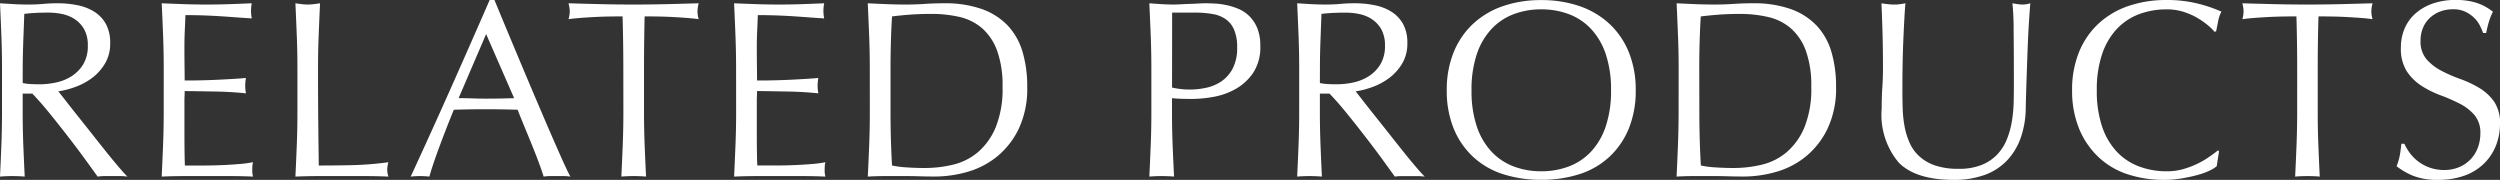 <svg xmlns="http://www.w3.org/2000/svg" width="208.11" height="14.973"><rect width="100%" height="100%" fill="#333333" stroke="none"/><path d="M.168 5.712q0-1.386-.052-2.719T.001.273q.609.042 1.2.073t1.2.032q.609 0 1.2-.053t1.2-.052a8.139 8.139 0 0 1 1.68.168 4.085 4.085 0 0 1 1.4.557 2.809 2.809 0 0 1 .945 1.018 3.237 3.237 0 0 1 .346 1.575 3.21 3.21 0 0 1-.452 1.733 4.21 4.21 0 0 1-1.1 1.2 5.446 5.446 0 0 1-1.41.734 7.016 7.016 0 0 1-1.354.346q.252.315.693.882t.987 1.249q.546.682 1.134 1.428t1.134 1.428q.546.683 1.029 1.25t.777.859a4.762 4.762 0 0 0-.635-.042H8.736a4.3 4.3 0 0 0-.609.042q-.317-.442-.956-1.323t-1.417-1.89q-.777-1.008-1.585-2.005T2.688 7.791h-.8v1.533q0 1.386.052 2.73t.118 2.646q-.483-.042-1.029-.042T0 14.7q.063-1.3.115-2.646t.052-2.73Zm1.722 1.2a4.305 4.305 0 0 0 .64.084q.347.021.766.021a6.62 6.62 0 0 0 1.355-.147 3.934 3.934 0 0 0 1.291-.515 3.06 3.06 0 0 0 .977-.987 2.9 2.9 0 0 0 .391-1.567 2.712 2.712 0 0 0-.3-1.354 2.427 2.427 0 0 0-.788-.85 3 3 0 0 0-1.05-.431 5.567 5.567 0 0 0-1.113-.116q-.735 0-1.218.031t-.819.073l-.084 2.289q-.042 1.134-.048 2.269Zm11.739-1.221q0-1.386-.052-2.73T13.462.273q.945.042 1.88.073t1.879.032q.945 0 1.869-.032t1.869-.073a3.205 3.205 0 0 0-.063.63 3.205 3.205 0 0 0 .063.63q-.672-.042-1.229-.084t-1.176-.084q-.62-.042-1.354-.073t-1.765-.034q-.021.672-.052 1.281t-.031 1.386q0 .819.01 1.6t.01 1.176q.924 0 1.659-.021t1.344-.053q.609-.031 1.124-.063t.977-.073a3.312 3.312 0 0 0-.063.651 3.2 3.2 0 0 0 .063.63q-.546-.063-1.271-.105t-1.449-.052l-1.365-.021q-.641-.011-1.018-.011 0 .189-.01.41t-.01.556v2.079q0 1.2.01 1.974t.031 1.176h1.47q.8 0 1.565-.031t1.448-.089a9.445 9.445 0 0 0 1.186-.157 1.507 1.507 0 0 0-.053.327q-.011.179-.011.326a1.948 1.948 0 0 0 .063.546q-.944-.042-1.878-.042h-3.812q-.945 0-1.911.042.063-1.344.115-2.677t.052-2.72Zm11.13.021q0-1.386-.052-2.719t-.116-2.72q.273.042.525.073a4.059 4.059 0 0 0 .5.032 4.059 4.059 0 0 0 .5-.032q.252-.031.525-.073-.063 1.386-.115 2.72t-.052 2.719q0 2.646.021 4.589t.042 3.476q1.491 0 2.856-.031a27.055 27.055 0 0 0 2.94-.242 2.442 2.442 0 0 0-.1.63 1.965 1.965 0 0 0 .1.567q-.959-.043-1.923-.043h-3.876q-.934 0-1.943.042.063-1.3.116-2.646t.052-2.73Zm13.419 2.457q.546 0 1.134.021t1.134.021q.588 0 1.176-.01t1.176-.031l-2.331-5.334Zm9.3 6.531a3.943 3.943 0 0 0-.554-.042H45.81a3.943 3.943 0 0 0-.556.042q-.147-.483-.4-1.165t-.557-1.428q-.3-.745-.619-1.512t-.588-1.46q-.672-.021-1.365-.031t-1.386-.01q-.651 0-1.281.01t-1.281.031q-.667 1.638-1.216 3.123t-.819 2.442a7.208 7.208 0 0 0-1.554 0q1.7-3.675 3.318-7.308T40.761 0h.4q.5 1.218 1.092 2.635t1.2 2.866q.609 1.449 1.218 2.877t1.139 2.658q.535 1.229.966 2.194t.705 1.47Zm4.41-8.988q0-2.184-.063-4.347-.546 0-1.145.01t-1.2.042q-.6.031-1.155.074t-1 .105a2.546 2.546 0 0 0 .105-.672 2.9 2.9 0 0 0-.105-.651q1.386.042 2.709.073t2.709.032q1.386 0 2.709-.032t2.709-.073a2.93 2.93 0 0 0-.1.672 2.491 2.491 0 0 0 .1.651q-.441-.063-1-.105t-1.155-.074q-.6-.031-1.2-.042t-1.145-.01q-.051 2.163-.051 4.347v3.612q0 1.386.052 2.73t.119 2.646q-.483-.042-1.029-.042t-1.029.042q.063-1.3.116-2.646t.053-2.73Zm9.387-.021q0-1.386-.052-2.73T61.11.273q.945.042 1.88.073t1.88.032q.945 0 1.869-.032t1.869-.073a3.205 3.205 0 0 0-.063.63 3.205 3.205 0 0 0 .063.63q-.672-.042-1.229-.084t-1.176-.084q-.62-.042-1.354-.073t-1.765-.034q-.021.672-.052 1.281T63 3.925q0 .819.01 1.6t.011 1.176q.924 0 1.659-.021t1.344-.053q.609-.031 1.123-.063t.977-.073a3.312 3.312 0 0 0-.063.651 3.205 3.205 0 0 0 .063.63q-.546-.063-1.271-.105t-1.449-.052l-1.364-.023q-.641-.011-1.019-.011 0 .189-.011.41t-.01.556v2.079q0 1.2.01 1.974t.032 1.176h1.468q.8 0 1.564-.031t1.451-.087a9.445 9.445 0 0 0 1.185-.155 1.507 1.507 0 0 0-.052.325q-.01.179-.01.326a1.948 1.948 0 0 0 .062.546q-.943-.042-1.877-.042h-3.812q-.945 0-1.911.042.063-1.344.116-2.677t.052-2.72Zm11.13.021q0-1.386-.052-2.719t-.116-2.72q.8.042 1.586.073t1.585.032q.8 0 1.586-.053T78.58.273a9.178 9.178 0 0 1 3.16.483 5.511 5.511 0 0 1 2.152 1.376 5.4 5.4 0 0 1 1.229 2.184 10.087 10.087 0 0 1 .389 2.908 7.811 7.811 0 0 1-.723 3.534 6.755 6.755 0 0 1-1.848 2.32 6.905 6.905 0 0 1-2.478 1.25 9.9 9.9 0 0 1-2.594.367q-.714 0-1.407-.021t-1.406-.016h-1.407q-.693 0-1.407.042.063-1.3.116-2.646t.052-2.73Zm1.725 3.612q0 2.268.126 4.452a7.711 7.711 0 0 0 1.2.157q.756.052 1.554.052a10.012 10.012 0 0 0 2.31-.273 5.01 5.01 0 0 0 2.068-1.029 5.5 5.5 0 0 0 1.491-2.069 8.49 8.49 0 0 0 .577-3.391 8.48 8.48 0 0 0-.451-3 4.567 4.567 0 0 0-1.242-1.865 4.384 4.384 0 0 0-1.879-.945 10.239 10.239 0 0 0-2.394-.255q-.945 0-1.764.063t-1.47.147q-.063 1.008-.094 2.11t-.032 2.234Zm23.436-2.037a6.49 6.49 0 0 0 1.491.168 6.471 6.471 0 0 0 1.344-.147 3.588 3.588 0 0 0 1.271-.536 2.94 2.94 0 0 0 .945-1.071 3.682 3.682 0 0 0 .368-1.753 3.65 3.65 0 0 0-.252-1.47 2.07 2.07 0 0 0-.7-.882 2.737 2.737 0 0 0-1.1-.431 8.465 8.465 0 0 0-1.47-.116h-1.89Zm-1.722-1.575q0-1.386-.052-2.719t-.116-2.72q.5.042 1.019.073t1.019.032q.252 0 .609-.021t.724-.032q.368-.01.7-.031t.567-.021q.315 0 .777.021a6.332 6.332 0 0 1 .977.126 5.507 5.507 0 0 1 1.019.315 2.9 2.9 0 0 1 .913.609 2.993 2.993 0 0 1 .661 1 3.824 3.824 0 0 1 .252 1.481 3.858 3.858 0 0 1-.6 2.247 4.34 4.34 0 0 1-1.47 1.344 5.823 5.823 0 0 1-1.848.651 10.351 10.351 0 0 1-1.732.168q-.483 0-.882-.01t-.819-.053v1.155q0 1.386.052 2.73t.12 2.643q-.483-.042-1.024-.042t-1.034.042q.063-1.3.116-2.646t.052-2.73Zm12.306 0q0-1.386-.052-2.719t-.116-2.72q.609.042 1.2.073t1.2.032q.609 0 1.2-.053t1.2-.052a8.139 8.139 0 0 1 1.68.168 4.085 4.085 0 0 1 1.4.557 2.809 2.809 0 0 1 .945 1.018 3.237 3.237 0 0 1 .346 1.575 3.21 3.21 0 0 1-.451 1.733 4.21 4.21 0 0 1-1.1 1.2 5.446 5.446 0 0 1-1.4.735 7.016 7.016 0 0 1-1.354.346q.252.315.693.882t.987 1.249q.546.682 1.134 1.428t1.134 1.428q.546.683 1.029 1.25t.777.861a4.762 4.762 0 0 0-.63-.042h-1.239a4.3 4.3 0 0 0-.623.039q-.315-.441-.955-1.323t-1.418-1.89q-.777-1.008-1.585-2.006t-1.48-1.69h-.8v1.533q0 1.386.052 2.73t.116 2.646q-.483-.042-1.03-.042t-1.029.042q.063-1.3.116-2.646t.052-2.73Zm1.722 1.2a4.305 4.305 0 0 0 .641.084q.346.021.766.021a6.621 6.621 0 0 0 1.354-.147 3.934 3.934 0 0 0 1.292-.515 3.06 3.06 0 0 0 .977-.987 2.9 2.9 0 0 0 .388-1.565 2.713 2.713 0 0 0-.3-1.354 2.427 2.427 0 0 0-.787-.85 3 3 0 0 0-1.05-.431 5.567 5.567 0 0 0-1.113-.116q-.735 0-1.218.031t-.819.073l-.084 2.289q-.042 1.134-.042 2.268Zm10.563.609a8.264 8.264 0 0 1 .578-3.181 6.639 6.639 0 0 1 1.617-2.362 6.965 6.965 0 0 1 2.489-1.47 9.594 9.594 0 0 1 3.171-.5 9.662 9.662 0 0 1 3.192.5 6.965 6.965 0 0 1 2.488 1.47 6.639 6.639 0 0 1 1.617 2.362 8.264 8.264 0 0 1 .577 3.181 8.264 8.264 0 0 1-.577 3.181 6.639 6.639 0 0 1-1.618 2.356 6.611 6.611 0 0 1-2.488 1.438 10.251 10.251 0 0 1-3.192.472 10.179 10.179 0 0 1-3.171-.472 6.611 6.611 0 0 1-2.488-1.438 6.639 6.639 0 0 1-1.62-2.359 8.264 8.264 0 0 1-.575-3.181Zm13.675-.003a9.211 9.211 0 0 0-.441-3.013 5.728 5.728 0 0 0-1.228-2.1 4.895 4.895 0 0 0-1.848-1.228 6.478 6.478 0 0 0-2.3-.4 6.418 6.418 0 0 0-2.279.4 4.895 4.895 0 0 0-1.848 1.228 5.728 5.728 0 0 0-1.229 2.1 9.211 9.211 0 0 0-.441 3.013 9.211 9.211 0 0 0 .441 3.013 5.728 5.728 0 0 0 1.229 2.1 4.895 4.895 0 0 0 1.844 1.227 6.418 6.418 0 0 0 2.279.4 6.478 6.478 0 0 0 2.3-.4 4.895 4.895 0 0 0 1.848-1.229 5.728 5.728 0 0 0 1.228-2.1 9.211 9.211 0 0 0 .445-3.011Zm5.628-1.806q0-1.386-.053-2.719t-.115-2.72q.8.042 1.585.073t1.586.032q.8 0 1.585-.053t1.585-.052a9.178 9.178 0 0 1 3.161.483 5.511 5.511 0 0 1 2.152 1.376 5.4 5.4 0 0 1 1.229 2.184 10.087 10.087 0 0 1 .389 2.908 7.811 7.811 0 0 1-.732 3.534 6.755 6.755 0 0 1-1.848 2.32 6.905 6.905 0 0 1-2.478 1.25 9.9 9.9 0 0 1-2.593.367q-.714 0-1.407-.021t-1.404-.016h-1.407q-.693 0-1.407.042.063-1.3.115-2.646t.053-2.73Zm1.722 3.612q0 2.268.126 4.452a7.711 7.711 0 0 0 1.2.157q.756.052 1.554.052a10.012 10.012 0 0 0 2.31-.273 5.01 5.01 0 0 0 2.06-1.028 5.5 5.5 0 0 0 1.491-2.069 8.49 8.49 0 0 0 .577-3.391 8.48 8.48 0 0 0-.452-3 4.566 4.566 0 0 0-1.239-1.858 4.384 4.384 0 0 0-1.88-.945 10.239 10.239 0 0 0-2.394-.262q-.945 0-1.764.063t-1.47.147q-.063 1.008-.095 2.11t-.031 2.237Zm26.183-2.226q0-2.982-.021-4.6a21.359 21.359 0 0 0-.1-2.226q.231.042.441.073a2.827 2.827 0 0 0 .42.032 2.27 2.27 0 0 0 .63-.105q-.063.735-.126 1.754t-.105 2.184q-.042 1.166-.084 2.394t-.068 2.384a7.6 7.6 0 0 1-.43 2.52 5.287 5.287 0 0 1-1.165 1.89 4.853 4.853 0 0 1-1.859 1.176 7.414 7.414 0 0 1-2.53.4q-3.15 0-4.578-1.428a6.173 6.173 0 0 1-1.428-4.515q0-.987.053-1.753t.053-1.564q0-1.764-.042-3.129t-.084-2.31q.252.042.546.073a5.147 5.147 0 0 0 .546.032 3.189 3.189 0 0 0 .452-.032q.221-.031.451-.073-.042.462-.084 1.208t-.084 1.691q-.042.945-.063 2.037t-.021 2.268q0 .714.021 1.481a10.345 10.345 0 0 0 .147 1.491 6.2 6.2 0 0 0 .41 1.386 3.415 3.415 0 0 0 .809 1.155 3.719 3.719 0 0 0 1.323.777 5.948 5.948 0 0 0 1.974.284 4.956 4.956 0 0 0 1.943-.336 3.706 3.706 0 0 0 1.292-.882 4.033 4.033 0 0 0 .787-1.26 7.112 7.112 0 0 0 .41-1.491 11.666 11.666 0 0 0 .147-1.554q.017-.781.017-1.432Zm16.884 6.741a2.738 2.738 0 0 1-.6.367 5.685 5.685 0 0 1-.987.357q-.577.158-1.292.283a8.569 8.569 0 0 1-1.491.126 9.577 9.577 0 0 1-3.066-.472 6.462 6.462 0 0 1-2.424-1.442 6.775 6.775 0 0 1-1.6-2.363 8.264 8.264 0 0 1-.577-3.181 8.264 8.264 0 0 1 .577-3.181 6.639 6.639 0 0 1 1.617-2.362 6.965 6.965 0 0 1 2.488-1.47 9.662 9.662 0 0 1 3.192-.5 10.525 10.525 0 0 1 2.531.284 11.826 11.826 0 0 1 2.026.682 2.773 2.773 0 0 0-.273.8l-.168.84-.126.042a4.643 4.643 0 0 0-.588-.567 6.462 6.462 0 0 0-.882-.609A5.6 5.6 0 0 0 181.75.98a4.573 4.573 0 0 0-1.386-.2 6.478 6.478 0 0 0-2.3.4 4.895 4.895 0 0 0-1.848 1.228 5.728 5.728 0 0 0-1.229 2.1 9.212 9.212 0 0 0-.441 3.013 9.212 9.212 0 0 0 .441 3.013 5.728 5.728 0 0 0 1.229 2.1 4.895 4.895 0 0 0 1.854 1.224 6.478 6.478 0 0 0 2.3.4 4.917 4.917 0 0 0 1.4-.189 7.474 7.474 0 0 0 1.176-.451 7.023 7.023 0 0 0 .966-.567q.431-.3.725-.536l.084.084Zm6.7-8.127q0-2.184-.063-4.347-.546 0-1.145.01t-1.2.042q-.6.031-1.155.074t-1 .105a2.546 2.546 0 0 0 .1-.672 2.9 2.9 0 0 0-.1-.651q1.386.042 2.709.073t2.709.032q1.386 0 2.709-.032T197.5.273a2.93 2.93 0 0 0-.1.672 2.491 2.491 0 0 0 .1.651q-.441-.063-1-.105t-1.155-.074q-.6-.031-1.2-.042T193 1.365q-.063 2.163-.063 4.347v3.612q0 1.386.052 2.73t.116 2.646q-.472-.042-1.018-.042t-1.029.042q.063-1.3.115-2.646t.053-2.73Zm8.925 6.258a4.208 4.208 0 0 0 .452.767 3.466 3.466 0 0 0 .693.7 3.556 3.556 0 0 0 .956.514 3.528 3.528 0 0 0 1.218.2 3.108 3.108 0 0 0 1.249-.242 2.846 2.846 0 0 0 .945-.651 2.846 2.846 0 0 0 .6-.966 3.333 3.333 0 0 0 .21-1.187 2.254 2.254 0 0 0-.494-1.533 4.078 4.078 0 0 0-1.228-.945 14.4 14.4 0 0 0-1.586-.693 8.166 8.166 0 0 1-1.585-.787 4.206 4.206 0 0 1-1.229-1.208 3.492 3.492 0 0 1-.493-1.974 3.987 3.987 0 0 1 .315-1.606 3.5 3.5 0 0 1 .913-1.25 4.315 4.315 0 0 1 1.438-.819 5.7 5.7 0 0 1 1.89-.294 5.605 5.605 0 0 1 1.743.241 4.343 4.343 0 0 1 1.365.745 4.523 4.523 0 0 0-.315.756q-.126.4-.252 1.008h-.252a5.325 5.325 0 0 0-.283-.641 2.449 2.449 0 0 0-.483-.641 2.7 2.7 0 0 0-.725-.493 2.332 2.332 0 0 0-1.008-.2 3 3 0 0 0-1.081.189 2.591 2.591 0 0 0-.861.536 2.367 2.367 0 0 0-.567.829 2.724 2.724 0 0 0-.2 1.05 2.287 2.287 0 0 0 .493 1.554 4.221 4.221 0 0 0 1.229.955 12.159 12.159 0 0 0 1.585.693 8.908 8.908 0 0 1 1.585.746 4.048 4.048 0 0 1 1.229 1.134 3.124 3.124 0 0 1 .492 1.854 4.847 4.847 0 0 1-.346 1.827 4.3 4.3 0 0 1-1.008 1.5 4.488 4.488 0 0 1-1.617.987 6.35 6.35 0 0 1-2.173.346 5.42 5.42 0 0 1-2.111-.346 5.753 5.753 0 0 1-1.354-.788 4.958 4.958 0 0 0 .262-.872q.073-.389.136-1Z" fill="#fff"/></svg>